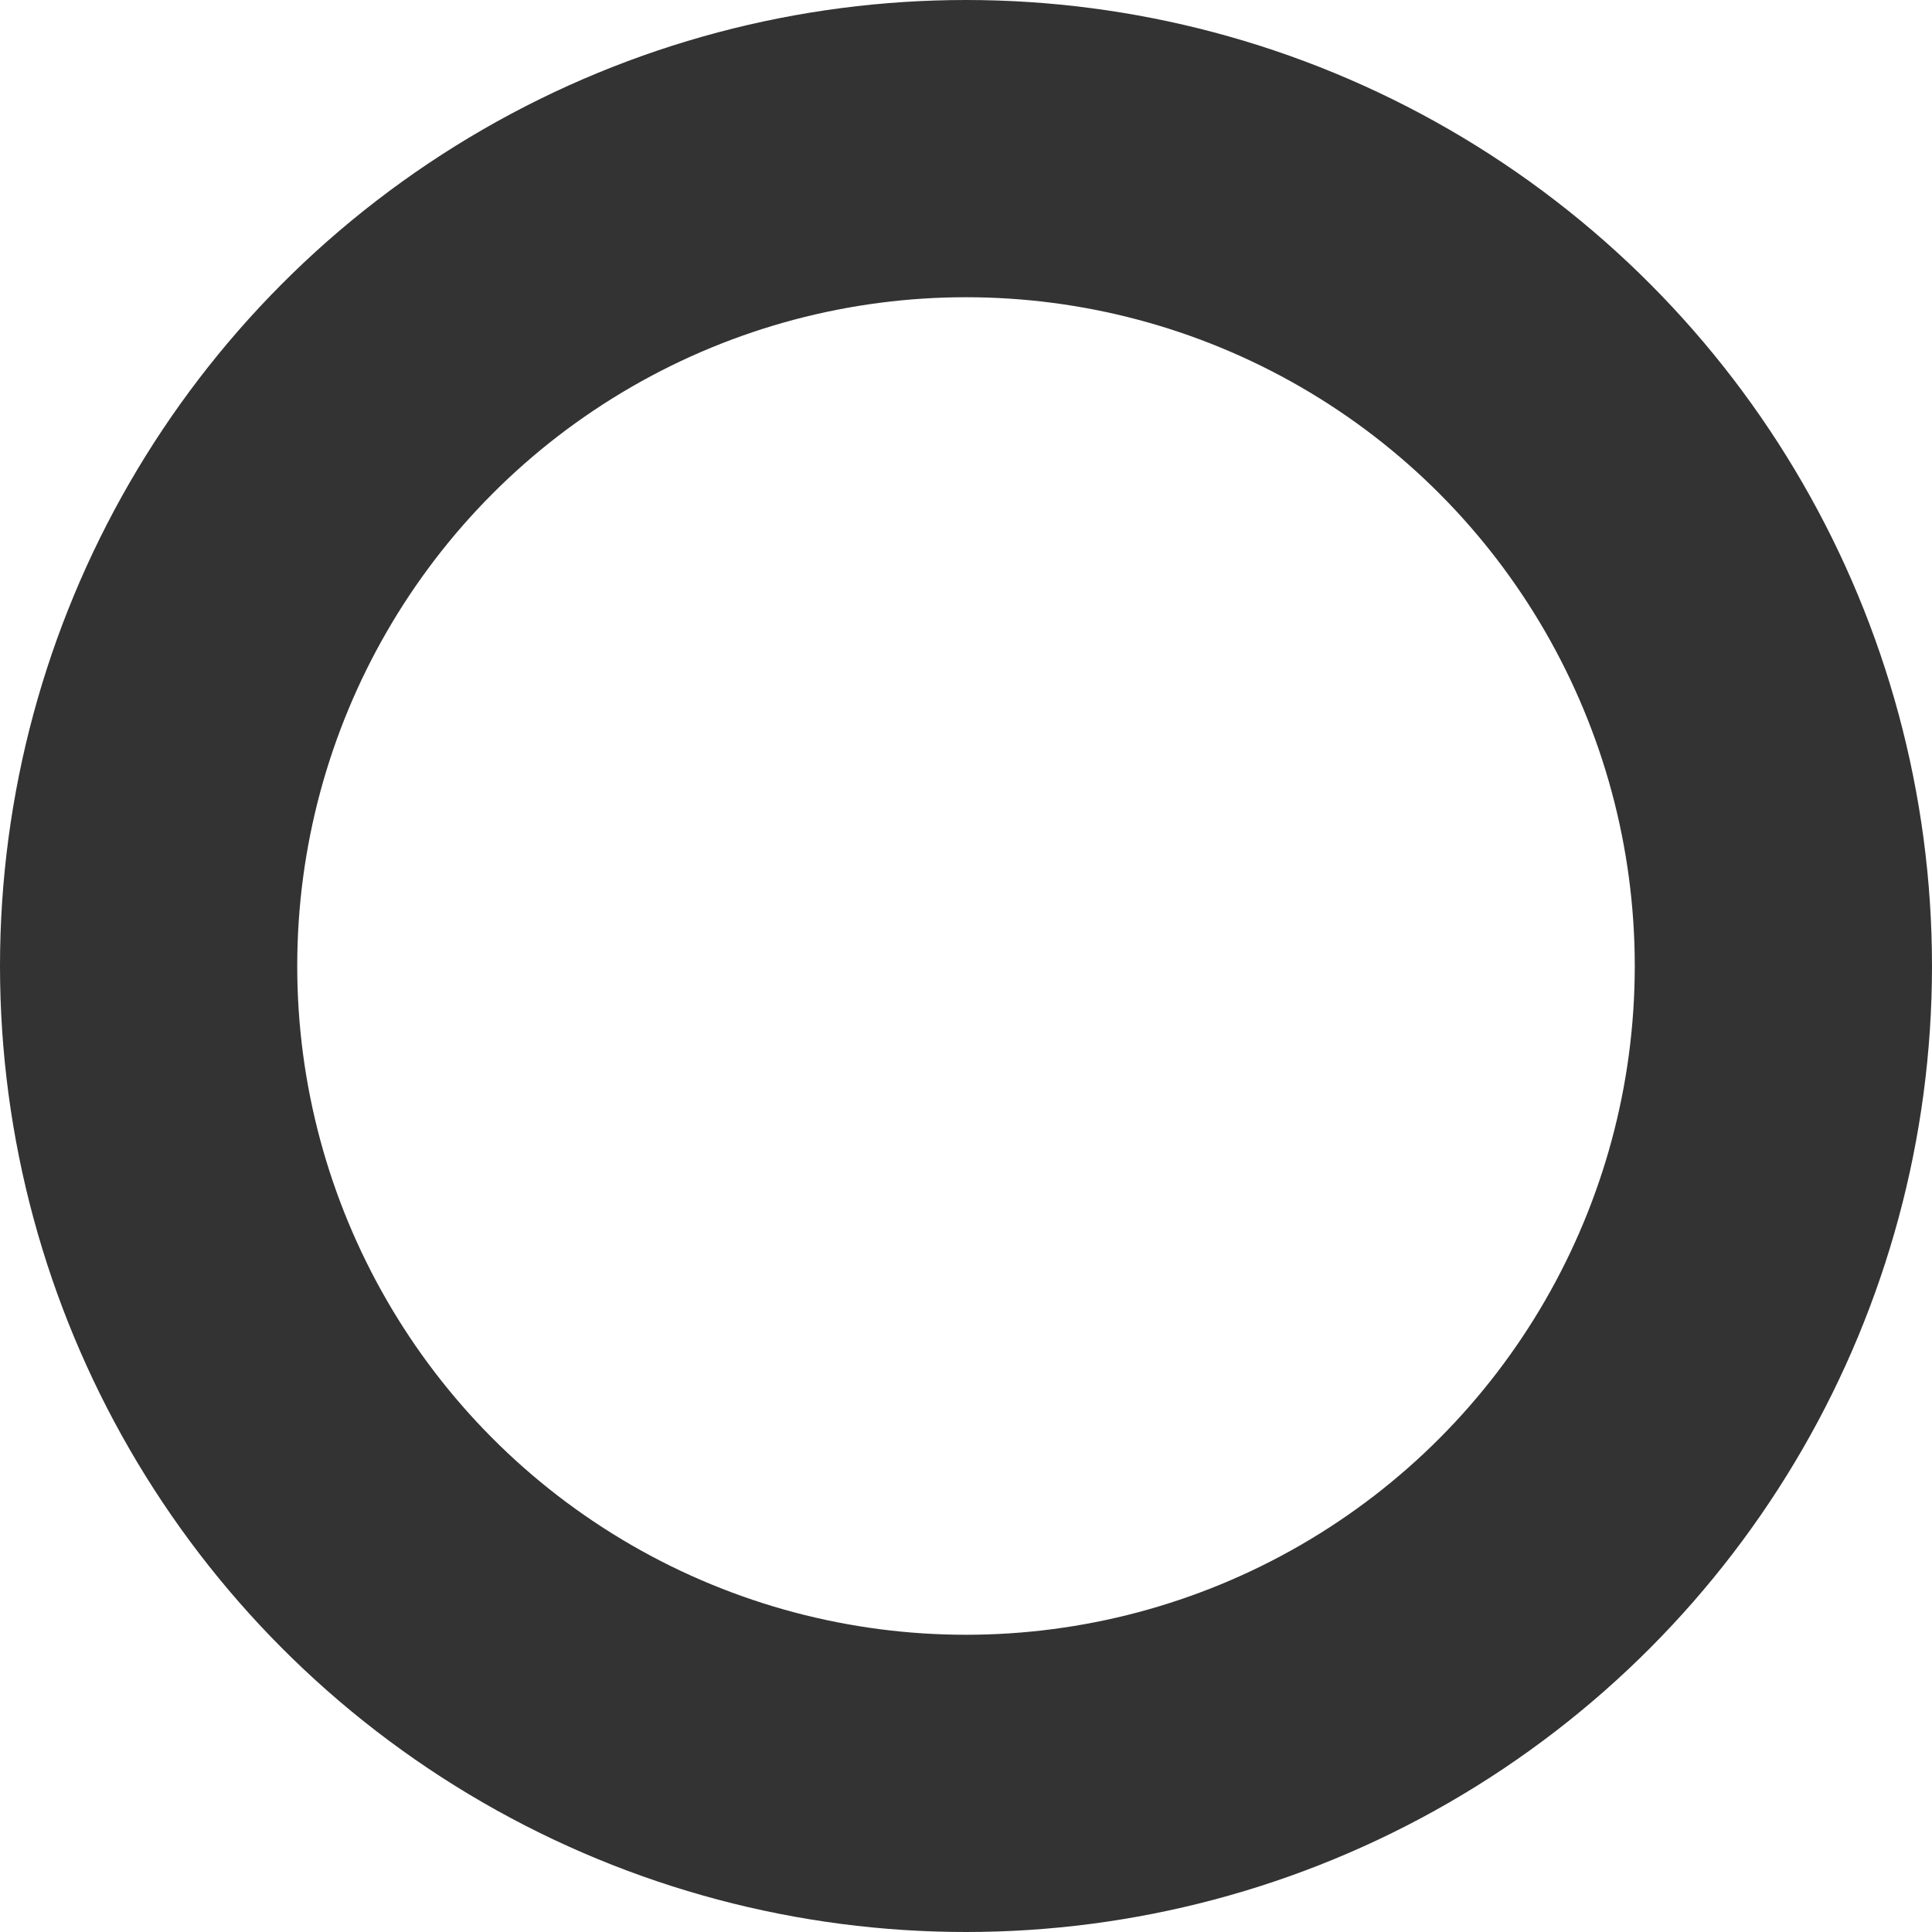 <svg xmlns="http://www.w3.org/2000/svg" width="26" height="26" viewBox="0 0 26 26">
  <g id="楕円形_255" data-name="楕円形 255" fill="none" stroke="#333" stroke-width="4">
    <circle cx="13" cy="13" r="13" stroke="none"/>
    <circle cx="13" cy="13" r="11" fill="none"/>
  </g>
</svg>
